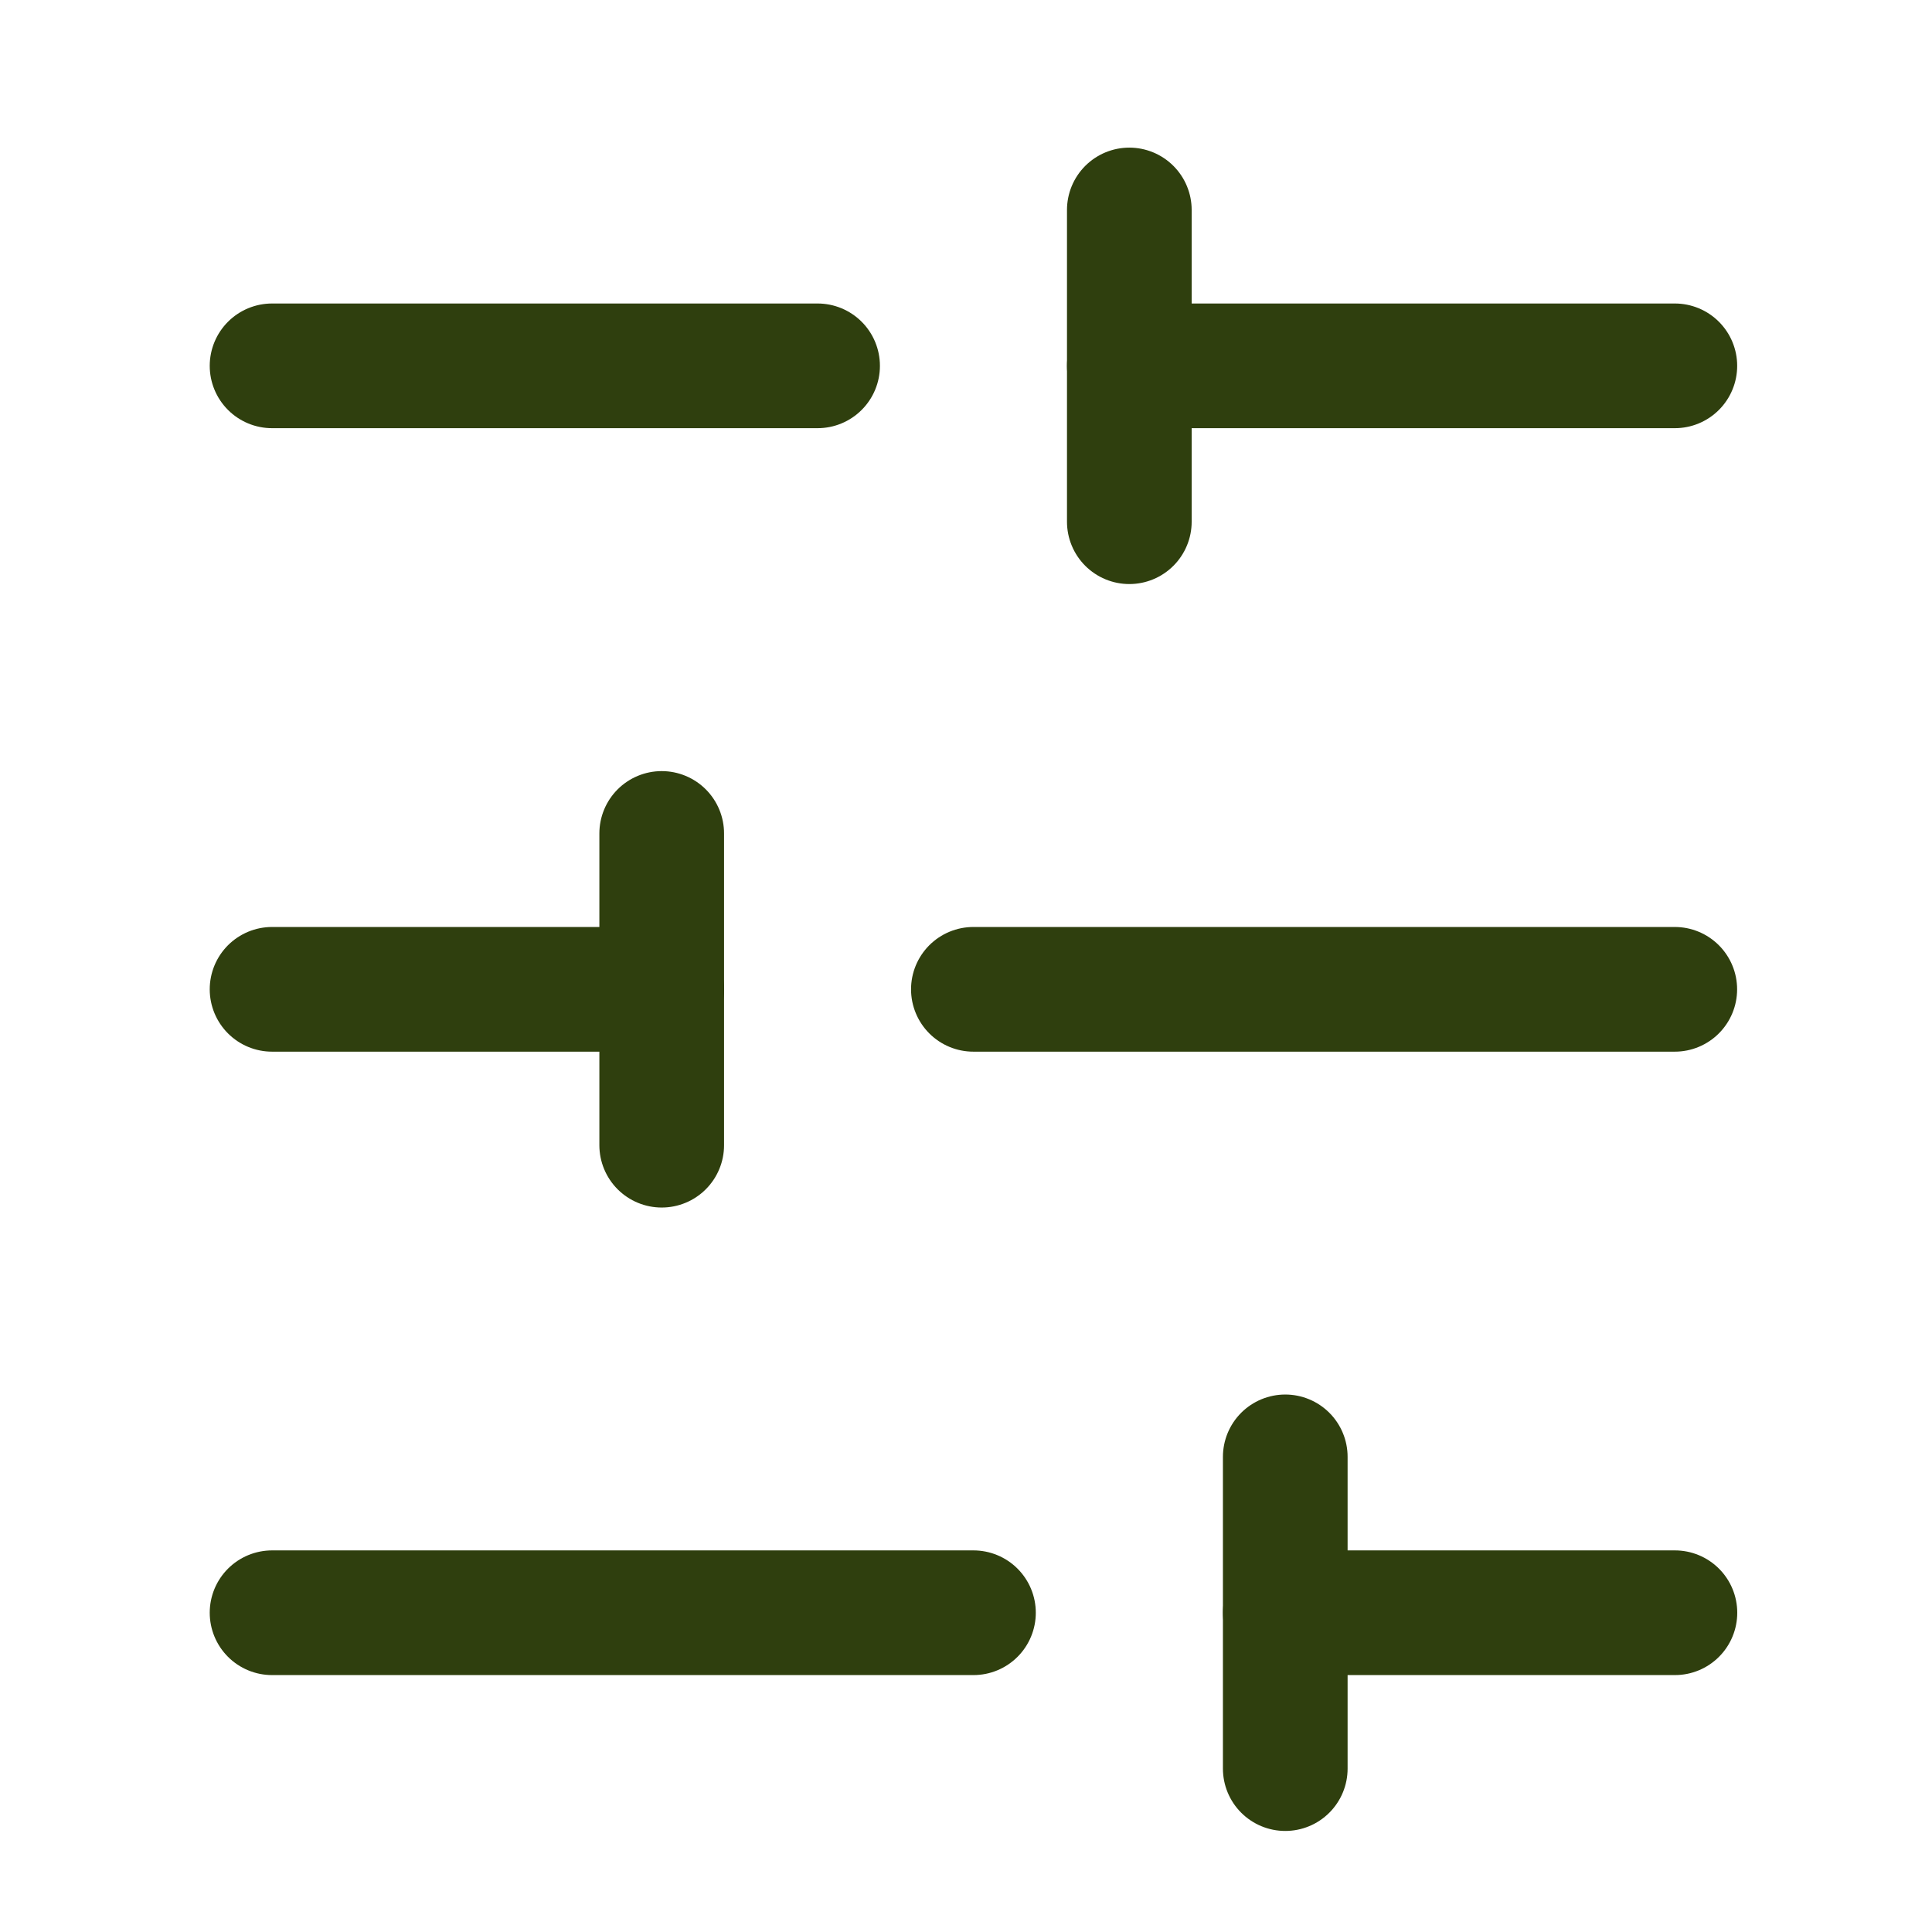 <svg width="28" height="28" viewBox="0 0 28 28" fill="none" xmlns="http://www.w3.org/2000/svg">
<path d="M24.273 5.302H16.367" stroke="#2F3F0E" stroke-width="1.807" stroke-linecap="round" stroke-linejoin="round"/>
<path d="M11.849 5.302H3.943" stroke="#2F3F0E" stroke-width="1.807" stroke-linecap="round" stroke-linejoin="round"/>
<path d="M24.272 14.338H14.107" stroke="#2F3F0E" stroke-width="1.807" stroke-linecap="round" stroke-linejoin="round"/>
<path d="M9.591 14.338H3.943" stroke="#2F3F0E" stroke-width="1.807" stroke-linecap="round" stroke-linejoin="round"/>
<path d="M24.274 23.373H18.627" stroke="#2F3F0E" stroke-width="1.807" stroke-linecap="round" stroke-linejoin="round"/>
<path d="M14.108 23.373H3.943" stroke="#2F3F0E" stroke-width="1.807" stroke-linecap="round" stroke-linejoin="round"/>
<path d="M16.367 3.043V7.561" stroke="#2F3F0E" stroke-width="1.807" stroke-linecap="round" stroke-linejoin="round"/>
<path d="M9.59 12.079V16.597" stroke="#2F3F0E" stroke-width="1.807" stroke-linecap="round" stroke-linejoin="round"/>
<path d="M18.627 21.114V25.632" stroke="#2F3F0E" stroke-width="1.807" stroke-linecap="round" stroke-linejoin="round"/>
</svg>
